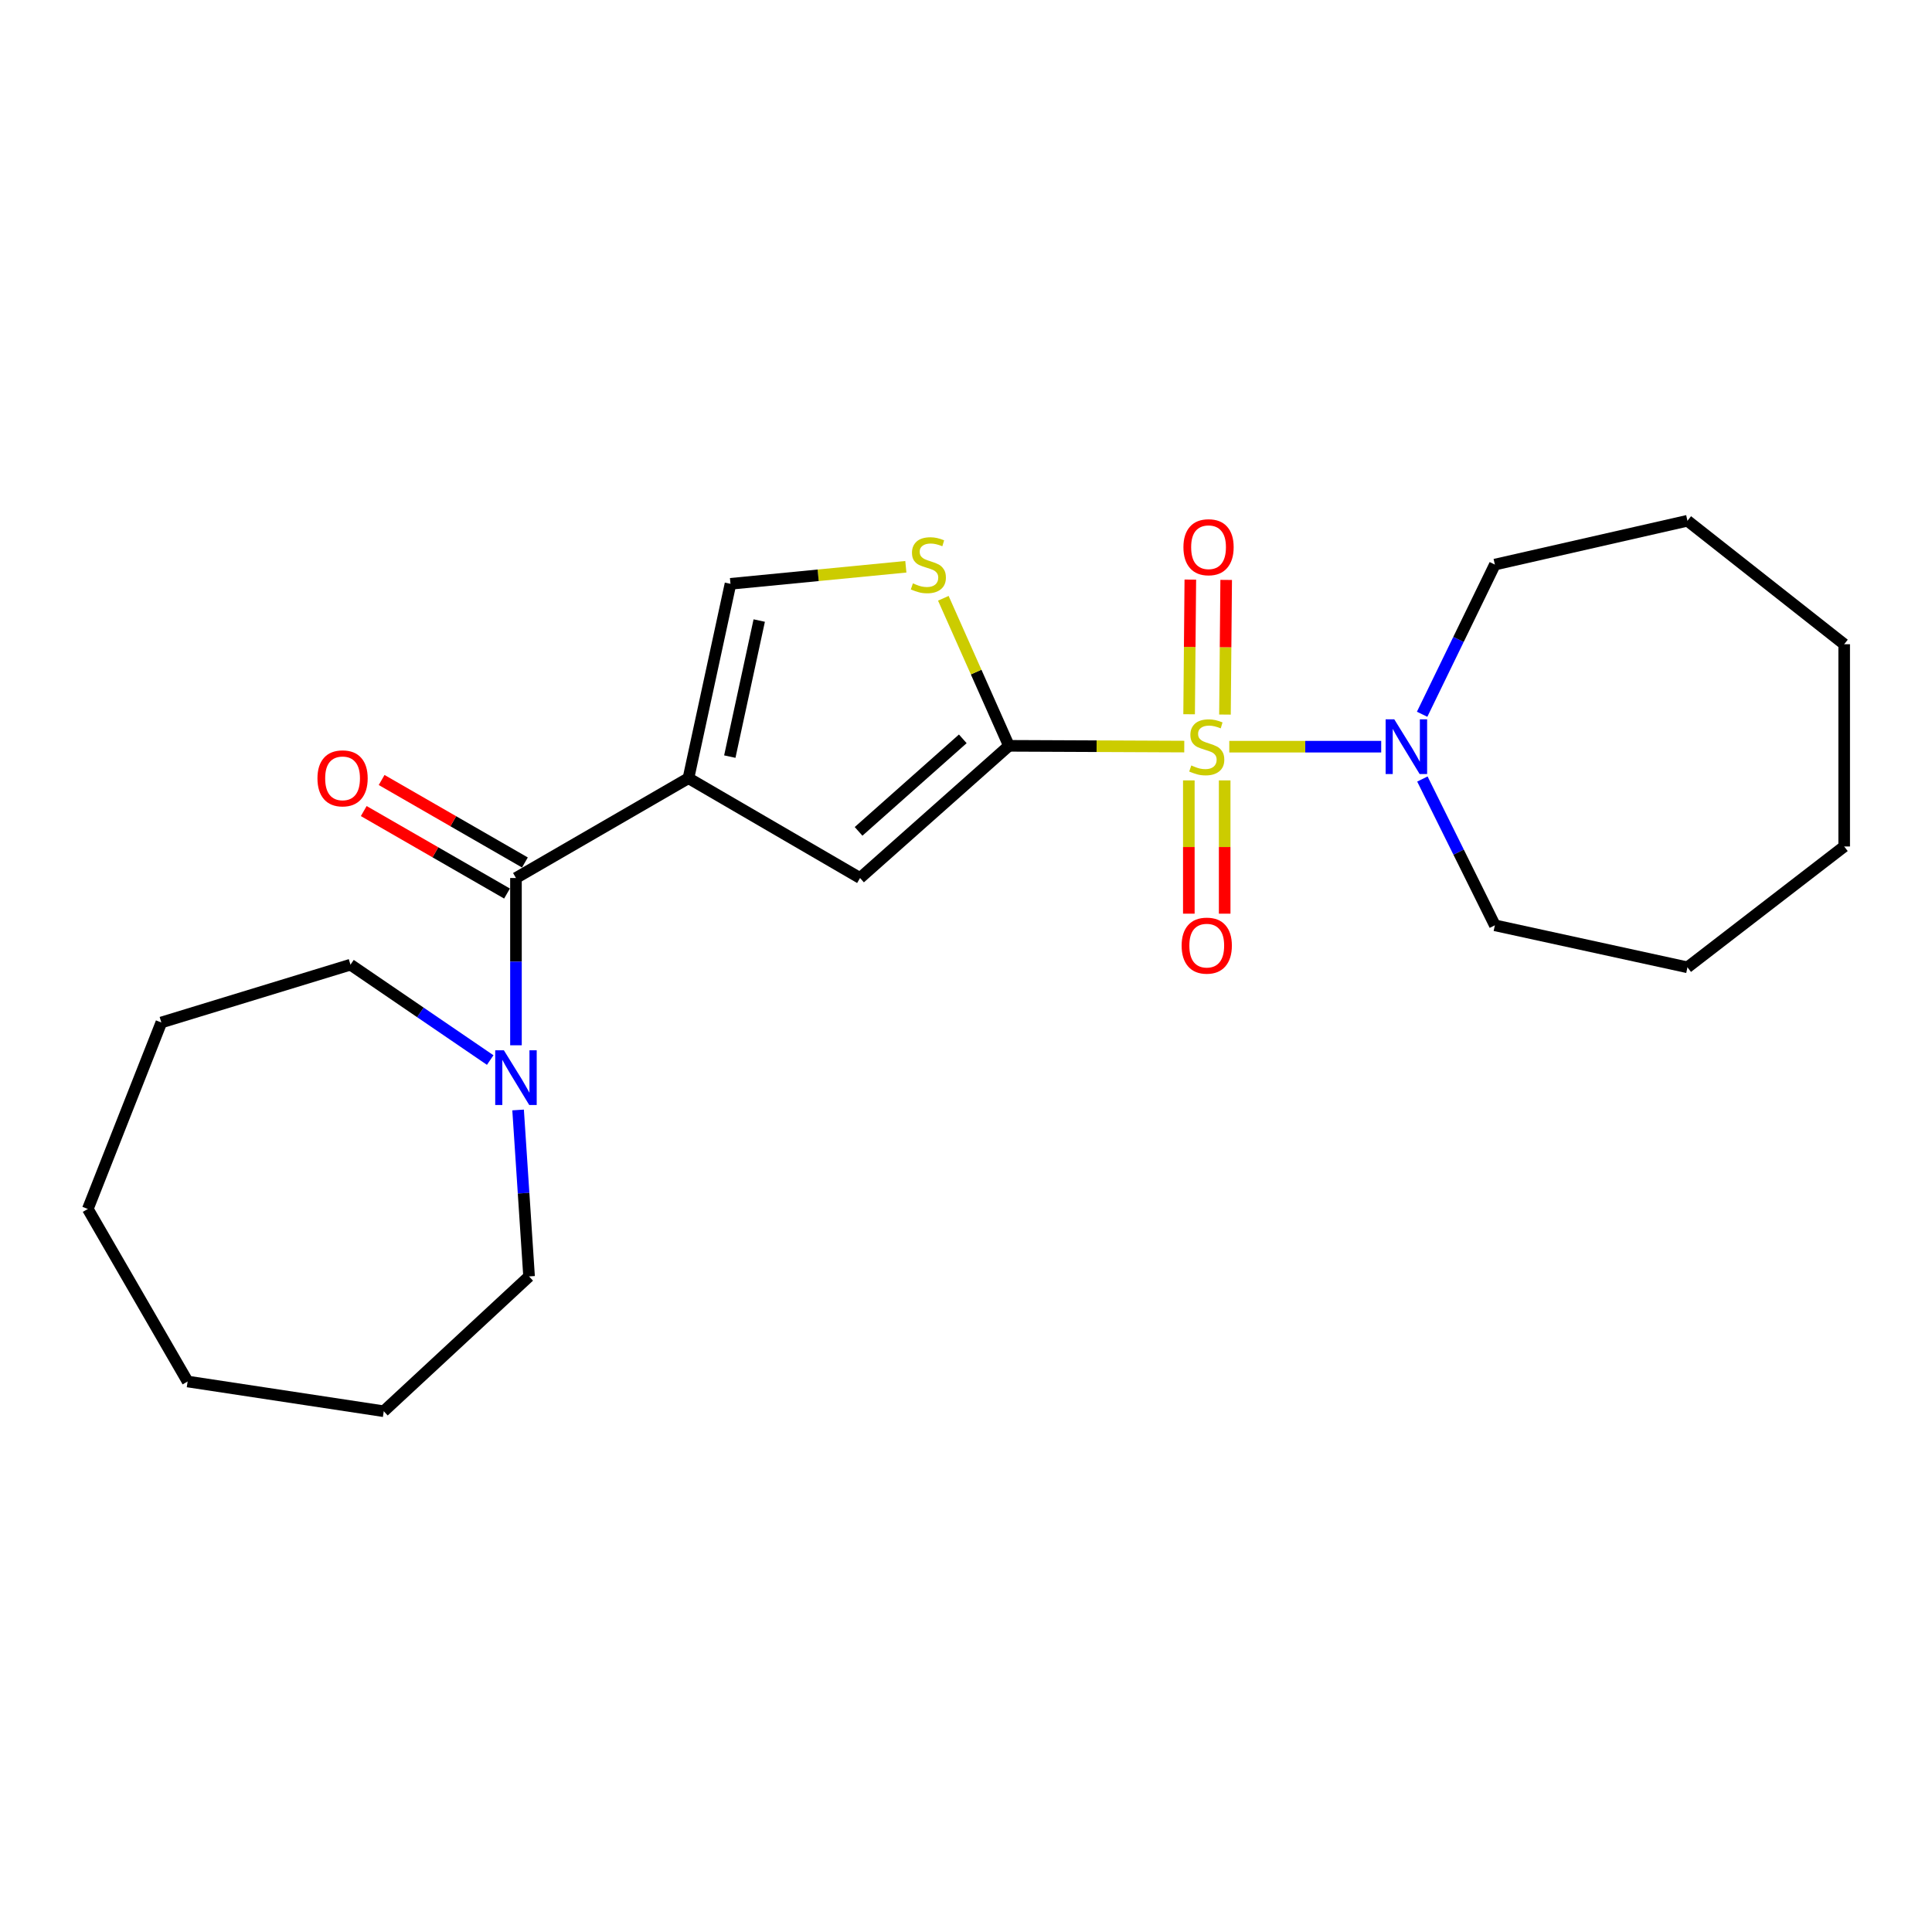 <?xml version='1.0' encoding='iso-8859-1'?>
<svg version='1.1' baseProfile='full'
              xmlns='http://www.w3.org/2000/svg'
                      xmlns:rdkit='http://www.rdkit.org/xml'
                      xmlns:xlink='http://www.w3.org/1999/xlink'
                  xml:space='preserve'
width='1000px' height='1000px' viewBox='0 0 1000 1000'>
<!-- END OF HEADER -->
<rect style='opacity:1.0;fill:#FFFFFF;stroke:none' width='1000' height='1000' x='0' y='0'> </rect>
<path class='bond-0' d='M 612.973,386.429 L 567.594,386.233' style='fill:none;fill-rule:evenodd;stroke:#CCCC00;stroke-width:6px;stroke-linecap:butt;stroke-linejoin:miter;stroke-opacity:1' />
<path class='bond-0' d='M 567.594,386.233 L 522.215,386.036' style='fill:none;fill-rule:evenodd;stroke:#000000;stroke-width:6px;stroke-linecap:butt;stroke-linejoin:miter;stroke-opacity:1' />
<path class='bond-5' d='M 636.276,386.48 L 675.591,386.48' style='fill:none;fill-rule:evenodd;stroke:#CCCC00;stroke-width:6px;stroke-linecap:butt;stroke-linejoin:miter;stroke-opacity:1' />
<path class='bond-5' d='M 675.591,386.48 L 714.906,386.48' style='fill:none;fill-rule:evenodd;stroke:#0000FF;stroke-width:6px;stroke-linecap:butt;stroke-linejoin:miter;stroke-opacity:1' />
<path class='bond-8' d='M 615.335,403.932 L 615.335,438.424' style='fill:none;fill-rule:evenodd;stroke:#CCCC00;stroke-width:6px;stroke-linecap:butt;stroke-linejoin:miter;stroke-opacity:1' />
<path class='bond-8' d='M 615.335,438.424 L 615.335,472.916' style='fill:none;fill-rule:evenodd;stroke:#FF0000;stroke-width:6px;stroke-linecap:butt;stroke-linejoin:miter;stroke-opacity:1' />
<path class='bond-8' d='M 633.891,403.932 L 633.891,438.424' style='fill:none;fill-rule:evenodd;stroke:#CCCC00;stroke-width:6px;stroke-linecap:butt;stroke-linejoin:miter;stroke-opacity:1' />
<path class='bond-8' d='M 633.891,438.424 L 633.891,472.916' style='fill:none;fill-rule:evenodd;stroke:#FF0000;stroke-width:6px;stroke-linecap:butt;stroke-linejoin:miter;stroke-opacity:1' />
<path class='bond-9' d='M 634.04,369.86 L 634.353,335.012' style='fill:none;fill-rule:evenodd;stroke:#CCCC00;stroke-width:6px;stroke-linecap:butt;stroke-linejoin:miter;stroke-opacity:1' />
<path class='bond-9' d='M 634.353,335.012 L 634.666,300.164' style='fill:none;fill-rule:evenodd;stroke:#FF0000;stroke-width:6px;stroke-linecap:butt;stroke-linejoin:miter;stroke-opacity:1' />
<path class='bond-9' d='M 615.485,369.693 L 615.798,334.845' style='fill:none;fill-rule:evenodd;stroke:#CCCC00;stroke-width:6px;stroke-linecap:butt;stroke-linejoin:miter;stroke-opacity:1' />
<path class='bond-9' d='M 615.798,334.845 L 616.111,299.997' style='fill:none;fill-rule:evenodd;stroke:#FF0000;stroke-width:6px;stroke-linecap:butt;stroke-linejoin:miter;stroke-opacity:1' />
<path class='bond-3' d='M 522.215,386.036 L 445.157,454.456' style='fill:none;fill-rule:evenodd;stroke:#000000;stroke-width:6px;stroke-linecap:butt;stroke-linejoin:miter;stroke-opacity:1' />
<path class='bond-3' d='M 498.337,382.424 L 444.396,430.317' style='fill:none;fill-rule:evenodd;stroke:#000000;stroke-width:6px;stroke-linecap:butt;stroke-linejoin:miter;stroke-opacity:1' />
<path class='bond-4' d='M 522.215,386.036 L 505.243,347.855' style='fill:none;fill-rule:evenodd;stroke:#000000;stroke-width:6px;stroke-linecap:butt;stroke-linejoin:miter;stroke-opacity:1' />
<path class='bond-4' d='M 505.243,347.855 L 488.271,309.673' style='fill:none;fill-rule:evenodd;stroke:#CCCC00;stroke-width:6px;stroke-linecap:butt;stroke-linejoin:miter;stroke-opacity:1' />
<path class='bond-1' d='M 356.347,402.788 L 445.157,454.456' style='fill:none;fill-rule:evenodd;stroke:#000000;stroke-width:6px;stroke-linecap:butt;stroke-linejoin:miter;stroke-opacity:1' />
<path class='bond-2' d='M 356.347,402.788 L 267.063,454.456' style='fill:none;fill-rule:evenodd;stroke:#000000;stroke-width:6px;stroke-linecap:butt;stroke-linejoin:miter;stroke-opacity:1' />
<path class='bond-23' d='M 356.347,402.788 L 378.099,302.185' style='fill:none;fill-rule:evenodd;stroke:#000000;stroke-width:6px;stroke-linecap:butt;stroke-linejoin:miter;stroke-opacity:1' />
<path class='bond-23' d='M 377.746,391.619 L 392.973,321.197' style='fill:none;fill-rule:evenodd;stroke:#000000;stroke-width:6px;stroke-linecap:butt;stroke-linejoin:miter;stroke-opacity:1' />
<path class='bond-7' d='M 267.063,454.456 L 267.063,497.747' style='fill:none;fill-rule:evenodd;stroke:#000000;stroke-width:6px;stroke-linecap:butt;stroke-linejoin:miter;stroke-opacity:1' />
<path class='bond-7' d='M 267.063,497.747 L 267.063,541.038' style='fill:none;fill-rule:evenodd;stroke:#0000FF;stroke-width:6px;stroke-linecap:butt;stroke-linejoin:miter;stroke-opacity:1' />
<path class='bond-10' d='M 271.692,446.415 L 234.612,425.069' style='fill:none;fill-rule:evenodd;stroke:#000000;stroke-width:6px;stroke-linecap:butt;stroke-linejoin:miter;stroke-opacity:1' />
<path class='bond-10' d='M 234.612,425.069 L 197.532,403.722' style='fill:none;fill-rule:evenodd;stroke:#FF0000;stroke-width:6px;stroke-linecap:butt;stroke-linejoin:miter;stroke-opacity:1' />
<path class='bond-10' d='M 262.434,462.496 L 225.354,441.15' style='fill:none;fill-rule:evenodd;stroke:#000000;stroke-width:6px;stroke-linecap:butt;stroke-linejoin:miter;stroke-opacity:1' />
<path class='bond-10' d='M 225.354,441.15 L 188.274,419.803' style='fill:none;fill-rule:evenodd;stroke:#FF0000;stroke-width:6px;stroke-linecap:butt;stroke-linejoin:miter;stroke-opacity:1' />
<path class='bond-6' d='M 468.864,293.359 L 423.481,297.772' style='fill:none;fill-rule:evenodd;stroke:#CCCC00;stroke-width:6px;stroke-linecap:butt;stroke-linejoin:miter;stroke-opacity:1' />
<path class='bond-6' d='M 423.481,297.772 L 378.099,302.185' style='fill:none;fill-rule:evenodd;stroke:#000000;stroke-width:6px;stroke-linecap:butt;stroke-linejoin:miter;stroke-opacity:1' />
<path class='bond-11' d='M 736.23,403.219 L 754.985,441.079' style='fill:none;fill-rule:evenodd;stroke:#0000FF;stroke-width:6px;stroke-linecap:butt;stroke-linejoin:miter;stroke-opacity:1' />
<path class='bond-11' d='M 754.985,441.079 L 773.74,478.939' style='fill:none;fill-rule:evenodd;stroke:#000000;stroke-width:6px;stroke-linecap:butt;stroke-linejoin:miter;stroke-opacity:1' />
<path class='bond-12' d='M 736.092,369.7 L 754.916,330.963' style='fill:none;fill-rule:evenodd;stroke:#0000FF;stroke-width:6px;stroke-linecap:butt;stroke-linejoin:miter;stroke-opacity:1' />
<path class='bond-12' d='M 754.916,330.963 L 773.74,292.226' style='fill:none;fill-rule:evenodd;stroke:#000000;stroke-width:6px;stroke-linecap:butt;stroke-linejoin:miter;stroke-opacity:1' />
<path class='bond-13' d='M 268.166,574.519 L 271.006,617.596' style='fill:none;fill-rule:evenodd;stroke:#0000FF;stroke-width:6px;stroke-linecap:butt;stroke-linejoin:miter;stroke-opacity:1' />
<path class='bond-13' d='M 271.006,617.596 L 273.846,660.673' style='fill:none;fill-rule:evenodd;stroke:#000000;stroke-width:6px;stroke-linecap:butt;stroke-linejoin:miter;stroke-opacity:1' />
<path class='bond-14' d='M 253.73,548.681 L 217.568,524' style='fill:none;fill-rule:evenodd;stroke:#0000FF;stroke-width:6px;stroke-linecap:butt;stroke-linejoin:miter;stroke-opacity:1' />
<path class='bond-14' d='M 217.568,524 L 181.407,499.32' style='fill:none;fill-rule:evenodd;stroke:#000000;stroke-width:6px;stroke-linecap:butt;stroke-linejoin:miter;stroke-opacity:1' />
<path class='bond-17' d='M 773.74,478.939 L 873.426,500.68' style='fill:none;fill-rule:evenodd;stroke:#000000;stroke-width:6px;stroke-linecap:butt;stroke-linejoin:miter;stroke-opacity:1' />
<path class='bond-18' d='M 773.74,292.226 L 873.426,269.547' style='fill:none;fill-rule:evenodd;stroke:#000000;stroke-width:6px;stroke-linecap:butt;stroke-linejoin:miter;stroke-opacity:1' />
<path class='bond-16' d='M 273.846,660.673 L 198.633,730.453' style='fill:none;fill-rule:evenodd;stroke:#000000;stroke-width:6px;stroke-linecap:butt;stroke-linejoin:miter;stroke-opacity:1' />
<path class='bond-15' d='M 181.407,499.32 L 83.504,529.236' style='fill:none;fill-rule:evenodd;stroke:#000000;stroke-width:6px;stroke-linecap:butt;stroke-linejoin:miter;stroke-opacity:1' />
<path class='bond-20' d='M 83.504,529.236 L 45.455,625.757' style='fill:none;fill-rule:evenodd;stroke:#000000;stroke-width:6px;stroke-linecap:butt;stroke-linejoin:miter;stroke-opacity:1' />
<path class='bond-19' d='M 198.633,730.453 L 97.112,715.062' style='fill:none;fill-rule:evenodd;stroke:#000000;stroke-width:6px;stroke-linecap:butt;stroke-linejoin:miter;stroke-opacity:1' />
<path class='bond-21' d='M 873.426,500.68 L 954.545,438.137' style='fill:none;fill-rule:evenodd;stroke:#000000;stroke-width:6px;stroke-linecap:butt;stroke-linejoin:miter;stroke-opacity:1' />
<path class='bond-22' d='M 873.426,269.547 L 954.545,333.451' style='fill:none;fill-rule:evenodd;stroke:#000000;stroke-width:6px;stroke-linecap:butt;stroke-linejoin:miter;stroke-opacity:1' />
<path class='bond-25' d='M 97.112,715.062 L 45.455,625.757' style='fill:none;fill-rule:evenodd;stroke:#000000;stroke-width:6px;stroke-linecap:butt;stroke-linejoin:miter;stroke-opacity:1' />
<path class='bond-24' d='M 954.545,438.137 L 954.545,333.451' style='fill:none;fill-rule:evenodd;stroke:#000000;stroke-width:6px;stroke-linecap:butt;stroke-linejoin:miter;stroke-opacity:1' />
<path  class='atom-0' d='M 616.613 396.2
Q 616.933 396.32, 618.253 396.88
Q 619.573 397.44, 621.013 397.8
Q 622.493 398.12, 623.933 398.12
Q 626.613 398.12, 628.173 396.84
Q 629.733 395.52, 629.733 393.24
Q 629.733 391.68, 628.933 390.72
Q 628.173 389.76, 626.973 389.24
Q 625.773 388.72, 623.773 388.12
Q 621.253 387.36, 619.733 386.64
Q 618.253 385.92, 617.173 384.4
Q 616.133 382.88, 616.133 380.32
Q 616.133 376.76, 618.533 374.56
Q 620.973 372.36, 625.773 372.36
Q 629.053 372.36, 632.773 373.92
L 631.853 377
Q 628.453 375.6, 625.893 375.6
Q 623.133 375.6, 621.613 376.76
Q 620.093 377.88, 620.133 379.84
Q 620.133 381.36, 620.893 382.28
Q 621.693 383.2, 622.813 383.72
Q 623.973 384.24, 625.893 384.84
Q 628.453 385.64, 629.973 386.44
Q 631.493 387.24, 632.573 388.88
Q 633.693 390.48, 633.693 393.24
Q 633.693 397.16, 631.053 399.28
Q 628.453 401.36, 624.093 401.36
Q 621.573 401.36, 619.653 400.8
Q 617.773 400.28, 615.533 399.36
L 616.613 396.2
' fill='#CCCC00'/>
<path  class='atom-5' d='M 472.516 301.946
Q 472.836 302.066, 474.156 302.626
Q 475.476 303.186, 476.916 303.546
Q 478.396 303.866, 479.836 303.866
Q 482.516 303.866, 484.076 302.586
Q 485.636 301.266, 485.636 298.986
Q 485.636 297.426, 484.836 296.466
Q 484.076 295.506, 482.876 294.986
Q 481.676 294.466, 479.676 293.866
Q 477.156 293.106, 475.636 292.386
Q 474.156 291.666, 473.076 290.146
Q 472.036 288.626, 472.036 286.066
Q 472.036 282.506, 474.436 280.306
Q 476.876 278.106, 481.676 278.106
Q 484.956 278.106, 488.676 279.666
L 487.756 282.746
Q 484.356 281.346, 481.796 281.346
Q 479.036 281.346, 477.516 282.506
Q 475.996 283.626, 476.036 285.586
Q 476.036 287.106, 476.796 288.026
Q 477.596 288.946, 478.716 289.466
Q 479.876 289.986, 481.796 290.586
Q 484.356 291.386, 485.876 292.186
Q 487.396 292.986, 488.476 294.626
Q 489.596 296.226, 489.596 298.986
Q 489.596 302.906, 486.956 305.026
Q 484.356 307.106, 479.996 307.106
Q 477.476 307.106, 475.556 306.546
Q 473.676 306.026, 471.436 305.106
L 472.516 301.946
' fill='#CCCC00'/>
<path  class='atom-6' d='M 721.678 372.32
L 730.958 387.32
Q 731.878 388.8, 733.358 391.48
Q 734.838 394.16, 734.918 394.32
L 734.918 372.32
L 738.678 372.32
L 738.678 400.64
L 734.798 400.64
L 724.838 384.24
Q 723.678 382.32, 722.438 380.12
Q 721.238 377.92, 720.878 377.24
L 720.878 400.64
L 717.198 400.64
L 717.198 372.32
L 721.678 372.32
' fill='#0000FF'/>
<path  class='atom-8' d='M 260.803 543.621
L 270.083 558.621
Q 271.003 560.101, 272.483 562.781
Q 273.963 565.461, 274.043 565.621
L 274.043 543.621
L 277.803 543.621
L 277.803 571.941
L 273.923 571.941
L 263.963 555.541
Q 262.803 553.621, 261.563 551.421
Q 260.363 549.221, 260.003 548.541
L 260.003 571.941
L 256.323 571.941
L 256.323 543.621
L 260.803 543.621
' fill='#0000FF'/>
<path  class='atom-9' d='M 611.613 489.452
Q 611.613 482.652, 614.973 478.852
Q 618.333 475.052, 624.613 475.052
Q 630.893 475.052, 634.253 478.852
Q 637.613 482.652, 637.613 489.452
Q 637.613 496.332, 634.213 500.252
Q 630.813 504.132, 624.613 504.132
Q 618.373 504.132, 614.973 500.252
Q 611.613 496.372, 611.613 489.452
M 624.613 500.932
Q 628.933 500.932, 631.253 498.052
Q 633.613 495.132, 633.613 489.452
Q 633.613 483.892, 631.253 481.092
Q 628.933 478.252, 624.613 478.252
Q 620.293 478.252, 617.933 481.052
Q 615.613 483.852, 615.613 489.452
Q 615.613 495.172, 617.933 498.052
Q 620.293 500.932, 624.613 500.932
' fill='#FF0000'/>
<path  class='atom-10' d='M 612.54 283.235
Q 612.54 276.435, 615.9 272.635
Q 619.26 268.835, 625.54 268.835
Q 631.82 268.835, 635.18 272.635
Q 638.54 276.435, 638.54 283.235
Q 638.54 290.115, 635.14 294.035
Q 631.74 297.915, 625.54 297.915
Q 619.3 297.915, 615.9 294.035
Q 612.54 290.155, 612.54 283.235
M 625.54 294.715
Q 629.86 294.715, 632.18 291.835
Q 634.54 288.915, 634.54 283.235
Q 634.54 277.675, 632.18 274.875
Q 629.86 272.035, 625.54 272.035
Q 621.22 272.035, 618.86 274.835
Q 616.54 277.635, 616.54 283.235
Q 616.54 288.955, 618.86 291.835
Q 621.22 294.715, 625.54 294.715
' fill='#FF0000'/>
<path  class='atom-11' d='M 164.314 402.868
Q 164.314 396.068, 167.674 392.268
Q 171.034 388.468, 177.314 388.468
Q 183.594 388.468, 186.954 392.268
Q 190.314 396.068, 190.314 402.868
Q 190.314 409.748, 186.914 413.668
Q 183.514 417.548, 177.314 417.548
Q 171.074 417.548, 167.674 413.668
Q 164.314 409.788, 164.314 402.868
M 177.314 414.348
Q 181.634 414.348, 183.954 411.468
Q 186.314 408.548, 186.314 402.868
Q 186.314 397.308, 183.954 394.508
Q 181.634 391.668, 177.314 391.668
Q 172.994 391.668, 170.634 394.468
Q 168.314 397.268, 168.314 402.868
Q 168.314 408.588, 170.634 411.468
Q 172.994 414.348, 177.314 414.348
' fill='#FF0000'/>
</svg>
